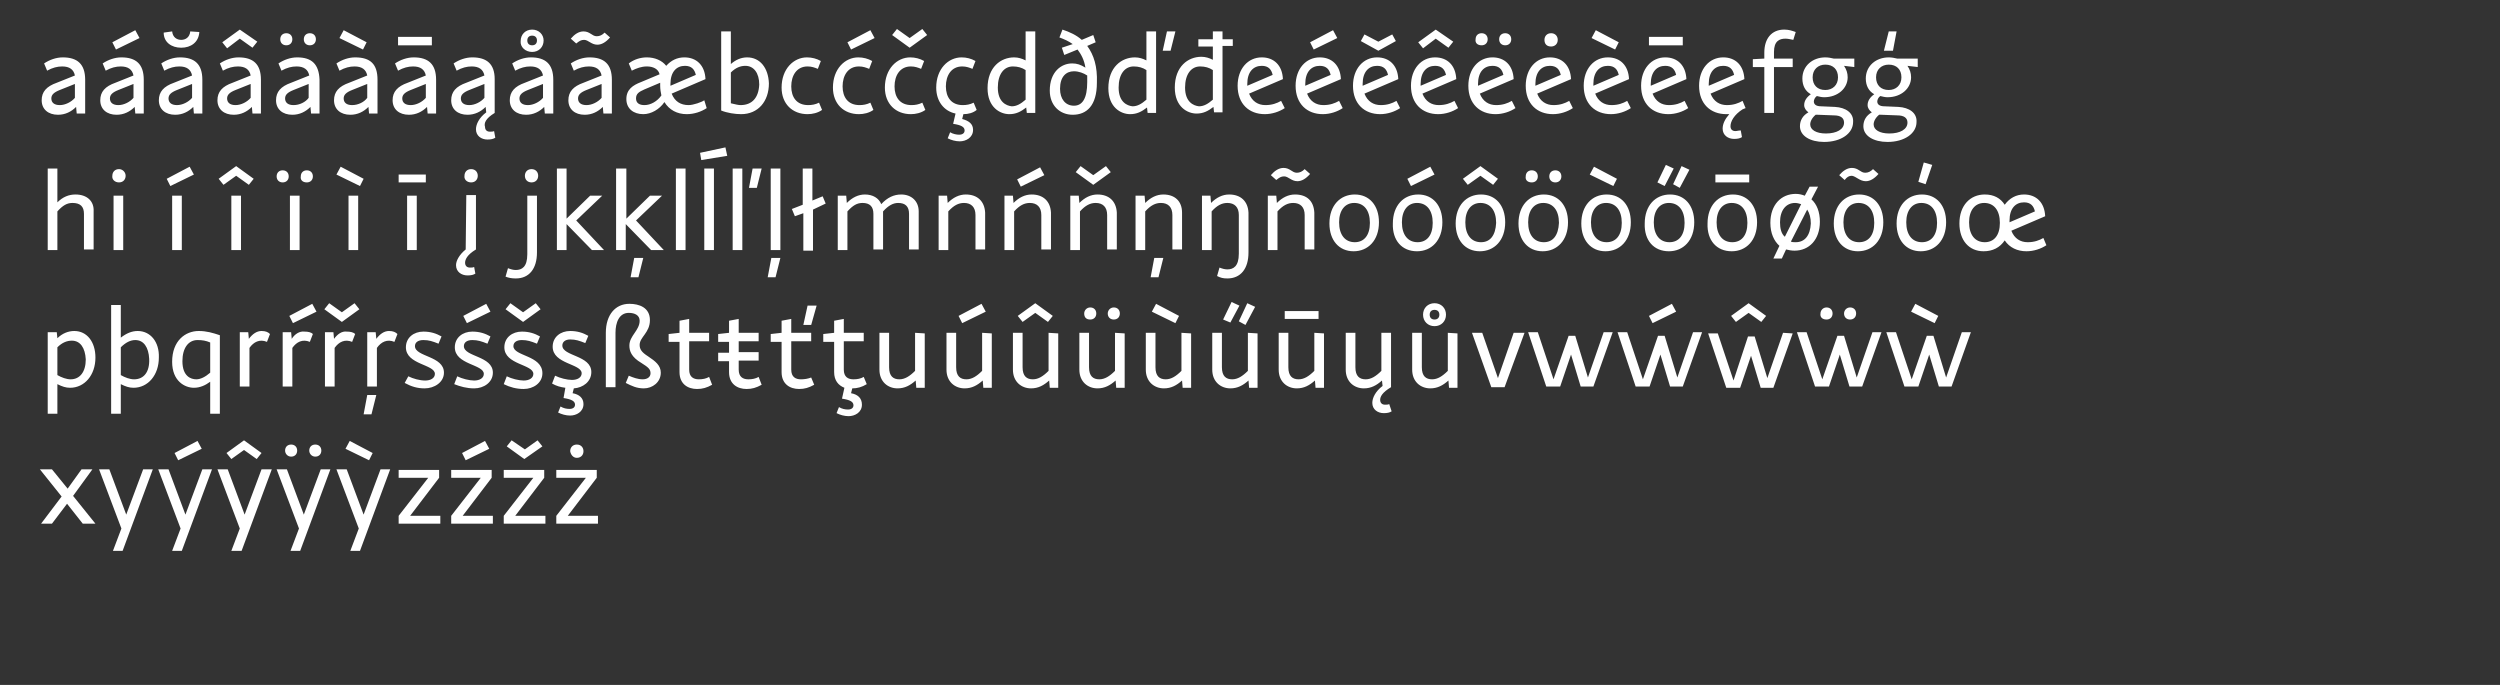 <?xml version="1.0" encoding="utf-8"?>
<!-- Generator: Adobe Illustrator 16.0.0, SVG Export Plug-In . SVG Version: 6.00 Build 0)  -->
<!DOCTYPE svg PUBLIC "-//W3C//DTD SVG 1.1//EN" "http://www.w3.org/Graphics/SVG/1.1/DTD/svg11.dtd">
<svg version="1.1" id="Ebene_1" xmlns="http://www.w3.org/2000/svg" xmlns:xlink="http://www.w3.org/1999/xlink" x="0px" y="0px"
	 width="413.9px" height="113.4px" viewBox="0 0 413.9 113.4" enable-background="new 0 0 413.9 113.4" xml:space="preserve">
<rect x="0" y="0" width="413.9" height="113.4" fill="#333333" stroke="none"/>
<g>
	<path fill="#FFFFFF" d="M94,85.4l4.8-6.3v-1.3h-6.7v1.3H97l-4.9,6.3v1.3H99v-1.3H94z M95.5,75.8c0.6,0,1.1-0.4,1.1-1.1
		c0-0.6-0.4-1.1-1.1-1.1s-1.1,0.5-1.1,1.1C94.5,75.3,94.9,75.8,95.5,75.8 M85.3,85.4l4.8-6.3v-1.3h-6.7v1.3h4.9l-4.9,6.3v1.3h6.9
		v-1.3H85.3z M89.8,73.9l-0.8-1l-2.1,1.5l-2.2-1.5l-0.8,1l2.9,2.1L89.8,73.9z M76.6,85.4l4.8-6.3v-1.3h-6.7v1.3h4.9l-4.9,6.3v1.3
		h6.9v-1.3H76.6z M81,74.3L80.3,73l-3.8,2l0.6,1.2L81,74.3z M67.9,85.4l4.8-6.3v-1.3H66v1.3h4.9L66,85.4v1.3h6.9v-1.3H67.9z
		 M63,77.7l-2.8,7.5l-2.8-7.5h-1.7l3.7,9.8L58,91.2h1.6l5-13.5H63z M61.7,75l-3.8-2l-0.7,1.3l3.9,1.9L61.7,75z M53.1,77.7l-2.8,7.5
		l-2.8-7.5h-1.7l3.7,9.8l-1.4,3.7h1.6l5-13.5H53.1z M52.2,75.6c0.6,0,1-0.4,1-1c0-0.6-0.4-1-1-1c-0.6,0-1,0.4-1,1
		C51.2,75.1,51.6,75.6,52.2,75.6 M48.2,75.6c0.6,0,1-0.4,1-1c0-0.6-0.4-1-1-1c-0.6,0-1,0.4-1,1C47.2,75.1,47.6,75.6,48.2,75.6
		 M43.3,77.7l-2.8,7.5l-2.8-7.5H36l3.7,9.8l-1.4,3.7H40l5-13.5H43.3z M40.4,74.5l2.1,1.5l0.8-1l-2.9-2.1L37.5,75l0.8,1L40.4,74.5z
		 M33.5,77.7l-2.8,7.5l-2.8-7.5h-1.7l3.7,9.8l-1.4,3.7h1.6l5-13.5H33.5z M33.4,74.3L32.7,73l-3.8,2l0.6,1.2L33.4,74.3z M23.7,77.7
		l-2.8,7.5l-2.8-7.5h-1.7l3.7,9.8l-1.4,3.7h1.6l5-13.5H23.7z M15.8,86.7l-3.7-4.6l3.2-4.4h-1.8l-2.3,3.2l-2.6-3.2h-2l3.6,4.5
		l-3.4,4.5h1.8l2.5-3.3l2.6,3.3H15.8z"/>
	<path fill="#FFFFFF" d="M319,55.6h1.1l2.1,6.9l2.6-7.5h1.5l-3.2,9H321l-1.6-5.3l-1.8,5.3h-2.3l-3-9h1.6l2.6,7.8L319,55.6z
		 M320.3,53.5l0.6-1.2l-3.8-2l-0.7,1.3L320.3,53.5z M304.2,55.6h1.1l2.1,6.9L310,55h1.5l-3.2,9h-2.1l-1.6-5.3l-1.8,5.3h-2.3l-3-9
		h1.6l2.6,7.8L304.2,55.6z M306.3,52.9c0.6,0,1-0.4,1-1c0-0.6-0.4-1-1-1s-1,0.5-1,1C305.3,52.5,305.7,52.9,306.3,52.9 M302.4,52.9
		c0.6,0,1-0.4,1-1c0-0.6-0.4-1-1-1c-0.6,0-1,0.5-1,1C301.3,52.5,301.7,52.9,302.4,52.9 M295.2,55.1l-2.6,7.5l-2.1-6.9h-1.1L287,63
		l-2.6-7.8h-1.6l3,9h2.3l1.8-5.3l1.6,5.3h2.1l3.2-9L295.2,55.1L295.2,55.1z M289.5,51.8l2.1,1.5l0.8-1l-2.9-2.1l-2.9,2.1l0.8,1
		L289.5,51.8z M274.5,55.6h1.1l2.1,6.9l2.6-7.5h1.5l-3.2,9h-2.1l-1.6-5.3l-1.8,5.3h-2.3l-3-9h1.6l2.6,7.8L274.5,55.6z M273.6,53.5
		l3.9-1.9l-0.7-1.3l-3.8,2L273.6,53.5z M259.7,55.6h1.1l2.1,6.9l2.6-7.5h1.5l-3.2,9h-2.1l-1.6-5.3l-1.8,5.3H256l-3-9h1.6l2.6,7.8
		L259.7,55.6z M250.6,55.1l-2.6,7.5l-2.6-7.5h-1.7l3.2,9h2.2l3.3-9H250.6z M239.7,55.1v6.3c-0.9,0.9-1.7,1.4-2.6,1.4
		c-1,0-1.7-0.5-1.7-2v-5.7h-1.6v6.1c0,2,1.4,3.1,3,3.1c1.2,0,2.1-0.5,3-1.3l0.1,1.2h1.4v-9L239.7,55.1L239.7,55.1z M237.5,51.3
		c0.5,0,0.8,0.3,0.8,0.8s-0.3,0.8-0.8,0.8s-0.8-0.3-0.8-0.8S237,51.3,237.5,51.3 M237.5,54c1.1,0,1.9-0.8,1.9-1.9
		c0-1.1-0.8-1.9-1.9-1.9c-1.1,0-1.9,0.8-1.9,1.9C235.6,53.2,236.4,54,237.5,54 M230.3,64.1v-9h-1.6v6.3c-0.9,0.9-1.7,1.4-2.6,1.4
		c-1,0-1.7-0.5-1.7-2v-5.7h-1.6v6.1c0,2,1.4,3.1,3,3.1c1.2,0,2.1-0.5,3-1.3l0.1,0.9c-1.2,0.9-1.7,2-1.7,2.8c0,1.1,0.9,1.7,1.9,1.7
		c0.6,0,1-0.1,1.3-0.3l-0.4-1.2c-0.2,0.1-0.4,0.1-0.7,0.1c-0.5,0-0.8-0.3-0.8-0.8S228.8,65,230.3,64.1 M217.6,55.1v6.3
		c-0.9,0.9-1.7,1.4-2.6,1.4c-1,0-1.7-0.5-1.7-2v-5.7h-1.6v6.1c0,2,1.4,3.1,3,3.1c1.2,0,2.1-0.5,3-1.3l0.1,1.2h1.4v-9L217.6,55.1
		L217.6,55.1z M218.3,51.5h-5.6v1.3h5.6V51.5z M206.6,55.1v6.3c-0.9,0.9-1.7,1.4-2.6,1.4c-1,0-1.7-0.5-1.7-2v-5.7h-1.6v6.1
		c0,2,1.4,3.1,3,3.1c1.2,0,2.1-0.5,3-1.3l0.1,1.2h1.4v-9L206.6,55.1L206.6,55.1z M206.2,53.8l1.6-3l-1.3-0.6l-1.4,3L206.2,53.8z
		 M205.2,50.6l-1.3-0.6l-1.4,2.9l1.2,0.5L205.2,50.6z M195.6,55.1v6.3c-0.9,0.9-1.7,1.4-2.6,1.4c-1,0-1.7-0.5-1.7-2v-5.7h-1.6v6.1
		c0,2,1.4,3.1,3,3.1c1.2,0,2.1-0.5,3-1.3l0.1,1.2h1.4v-9L195.6,55.1L195.6,55.1z M195.2,52.3l-3.8-2l-0.7,1.3l3.9,1.9L195.2,52.3z
		 M184.6,55.1v6.3c-0.9,0.9-1.7,1.4-2.6,1.4c-1,0-1.7-0.5-1.7-2v-5.7h-1.6v6.1c0,2,1.4,3.1,3,3.1c1.2,0,2.1-0.5,3-1.3l0.1,1.2h1.4
		v-9L184.6,55.1L184.6,55.1z M184.4,52.9c0.6,0,1-0.4,1-1c0-0.6-0.4-1-1-1c-0.6,0-1,0.5-1,1C183.4,52.5,183.8,52.9,184.4,52.9
		 M180.5,52.9c0.6,0,1-0.4,1-1c0-0.6-0.4-1-1-1c-0.6,0-1,0.5-1,1C179.5,52.5,179.8,52.9,180.5,52.9 M173.6,55.1v6.3
		c-0.9,0.9-1.7,1.4-2.6,1.4c-1,0-1.7-0.5-1.7-2v-5.7h-1.6v6.1c0,2,1.4,3.1,3,3.1c1.2,0,2.1-0.5,3-1.3l0.1,1.2h1.4v-9L173.6,55.1
		L173.6,55.1z M171.4,51.8l2.1,1.5l0.8-1l-2.9-2.1l-2.9,2.1l0.8,1L171.4,51.8z M162.6,55.1v6.3c-0.9,0.9-1.7,1.4-2.6,1.4
		c-1,0-1.7-0.5-1.7-2v-5.7h-1.6v6.1c0,2,1.4,3.1,3,3.1c1.2,0,2.1-0.5,3-1.3l0.1,1.2h1.4v-9L162.6,55.1L162.6,55.1z M163.2,51.6
		l-0.7-1.3l-3.8,2l0.6,1.2L163.2,51.6z M151.5,55.1v6.3c-0.9,0.9-1.7,1.4-2.6,1.4c-1,0-1.7-0.5-1.7-2v-5.7h-1.6v6.1
		c0,2,1.4,3.1,3,3.1c1.2,0,2.1-0.5,3-1.3l0.1,1.2h1.4v-9L151.5,55.1L151.5,55.1z M140.9,65.1l0.2-0.8c0.8,0,1.6-0.2,2.4-0.7
		l-0.5-1.2c-0.5,0.3-1.1,0.4-1.7,0.4c-0.9,0-1.6-0.4-1.6-1.6v-4.7h3.3v-1.4h-3.3v-2.3l-1.6,0.3v2l-1.8,0.2v1.3h1.8v5
		c0,1.4,0.7,2.2,1.7,2.6l-0.4,1.8c1.3,0.2,1.9,0.5,1.9,1.1c0,0.4-0.3,0.7-0.9,0.7c-0.5,0-1-0.1-1.5-0.4l-0.4,1
		c0.6,0.3,1.3,0.5,2,0.5c1,0,2.2-0.6,2.2-1.9C142.7,65.9,142,65.3,140.9,65.1 M132.6,62.8c-0.9,0-1.6-0.4-1.6-1.6v-4.7h3.3v-1.4H131
		v-2.3l-1.6,0.3v2l-1.8,0.2v1.3h1.8v5c0,2,1.4,2.8,2.9,2.8c0.9,0,1.6-0.2,2.5-0.7l-0.5-1.2C133.8,62.7,133.2,62.8,132.6,62.8
		 M135.2,50.6h-1.5l-0.7,3.2h1.3L135.2,50.6z M125.6,62.4c-0.5,0.3-1.1,0.4-1.7,0.4c-0.9,0-1.6-0.4-1.6-1.6v-1.5h3.3v-1.4h-3.3v-1.8
		h3.3v-1.4h-3.3v-2.3l-1.6,0.3v2l-1.8,0.2v1.3h1.8v1.8h-1.8v1.4h1.8v1.8c0,2,1.4,2.8,2.9,2.8c0.9,0,1.6-0.2,2.5-0.7L125.6,62.4z
		 M117.4,62.4c-0.5,0.3-1.1,0.4-1.7,0.4c-0.9,0-1.6-0.4-1.6-1.6v-4.7h3.3v-1.4h-3.3v-2.3l-1.6,0.3v2l-1.8,0.2v1.3h1.8v5
		c0,2,1.4,2.8,2.9,2.8c0.9,0,1.6-0.2,2.5-0.7L117.4,62.4z M106.6,64.3c1.4,0,2.8-1,2.8-2.6c0-1.2-0.9-1.9-2.1-2.7
		c-1.1-0.7-1.4-1.2-1.4-1.9c0-1.3,1.7-2,1.7-4.1c0-2.1-1.8-2.7-3.4-2.7c-2.3,0-3.9,1.8-3.9,4.8v9h1.6v-9c0-1.7,0.6-3.3,2.2-3.3
		c1,0,1.8,0.4,1.8,1.3c0,1.6-1.7,2.5-1.7,4.1c0,0.9,0.3,1.9,2,2.9c1.1,0.7,1.5,1,1.5,1.7c0,0.6-0.5,1-1.3,1c-0.8,0-1.6-0.3-2.3-0.6
		l-0.5,1.2C104.6,63.9,105.4,64.3,106.6,64.3 M97.9,61.6c0-2.8-4.8-2.6-4.8-4.4c0-0.6,0.5-1,1.3-1c0.9,0,1.5,0.2,2.5,0.6l0.5-1.2
		c-0.9-0.5-1.8-0.8-3-0.8c-1.6,0-2.9,1-2.9,2.6c0,2.9,4.8,2.8,4.8,4.4c0,0.7-0.7,1.1-1.6,1.1c-0.8,0-2-0.3-2.8-0.7l-0.5,1.3
		c0.7,0.4,1.4,0.6,2.2,0.7l-0.3,1.7c1.3,0.2,1.9,0.5,1.9,1.1c0,0.4-0.3,0.7-0.9,0.7c-0.5,0-1-0.1-1.5-0.4l-0.4,1
		c0.6,0.3,1.3,0.5,2,0.5c1,0,2.2-0.6,2.2-1.9c0-1-0.7-1.6-1.8-1.8l0.2-0.8C96.5,64.2,97.9,63.2,97.9,61.6 M85,57.3
		c0-0.6,0.5-1,1.4-1c0.9,0,1.5,0.2,2.5,0.6l0.5-1.2c-0.9-0.5-1.8-0.8-3-0.8c-1.6,0-2.9,1-2.9,2.6c0,2.9,4.8,2.8,4.8,4.4
		c0,0.7-0.7,1.1-1.6,1.1c-0.8,0-2-0.3-2.8-0.7l-0.5,1.3c1,0.5,2.1,0.8,3.3,0.8c1.6,0,3.1-1,3.1-2.6C89.8,58.8,85,59,85,57.3
		 M89.5,51.2l-0.8-1l-2.1,1.5l-2.1-1.5l-0.8,1l2.9,2.1L89.5,51.2z M78.5,64.3c1.6,0,3.1-1,3.1-2.6c0-2.8-4.8-2.6-4.8-4.4
		c0-0.6,0.5-1,1.4-1c0.9,0,1.5,0.2,2.5,0.6l0.5-1.2c-0.9-0.5-1.8-0.8-3-0.8c-1.6,0-2.9,1-2.9,2.6c0,2.9,4.8,2.8,4.8,4.4
		c0,0.7-0.7,1.1-1.6,1.1c-0.8,0-2-0.3-2.8-0.7l-0.5,1.3C76.2,64,77.3,64.3,78.5,64.3 M77.3,53.5l3.9-1.9l-0.7-1.3l-3.8,2L77.3,53.5z
		 M70.3,64.3c1.6,0,3.2-1,3.2-2.6c0-2.8-4.8-2.6-4.8-4.4c0-0.6,0.5-1,1.4-1c0.9,0,1.5,0.2,2.5,0.6l0.5-1.2c-0.9-0.5-1.8-0.8-3-0.8
		c-1.6,0-2.9,1-2.9,2.6c0,2.9,4.8,2.8,4.8,4.4c0,0.7-0.7,1.1-1.6,1.1c-0.9,0-2-0.3-2.8-0.7L67,63.4C68.1,64,69.1,64.3,70.3,64.3
		 M60.2,68.6h1.3l0.8-3.2h-1.5L60.2,68.6z M64.4,54.8c-0.8,0-1.5,0.5-2.1,1.3L62.2,55h-1.4v9h1.6v-6.4c0.7-1,1.7-1.5,2.9-1l0.5-1.3
		C65.5,55,65.1,54.8,64.4,54.8 M55.3,56.1L55.2,55h-1.4v9h1.6v-6.4c0.7-1,1.7-1.5,2.9-1l0.5-1.3c-0.3-0.3-0.8-0.4-1.4-0.4
		C56.6,54.8,55.9,55.3,55.3,56.1 M59.5,51.2l-0.8-1l-2.1,1.5l-2.1-1.5l-0.8,1l2.9,2.1L59.5,51.2z M48.3,56.1L48.2,55h-1.4v9h1.6
		v-6.4c0.7-1,1.7-1.5,2.9-1l0.5-1.3c-0.3-0.3-0.8-0.4-1.4-0.4C49.6,54.8,48.8,55.3,48.3,56.1 M52.4,51.6l-0.7-1.3l-3.8,2l0.6,1.2
		L52.4,51.6z M43.3,54.8c-0.8,0-1.5,0.5-2.1,1.3L41.1,55h-1.4v9h1.6v-6.4c0.7-1,1.7-1.5,2.9-1l0.5-1.3C44.4,55,44,54.8,43.3,54.8
		 M32.5,62.8c-0.9,0-2.3-0.5-2.3-3c0-2.2,1-3.5,2.5-3.5c0.8,0,1.4,0.1,2.1,0.4v5C34,62.4,33.2,62.8,32.5,62.8 M32.9,54.8
		c-2.2,0-4.4,1.6-4.4,5.1c0,3.2,2.1,4.3,3.6,4.3c1,0,1.9-0.4,2.7-1v5.3h1.6v-13C35.2,55.1,34.2,54.8,32.9,54.8 M22.2,62.8
		c-0.7,0-1.5-0.3-2.2-0.7v-4.6c0.8-0.8,1.6-1.2,2.4-1.2c1.4,0,2.2,1.2,2.3,3.1C24.8,61.6,23.8,62.8,22.2,62.8 M22.8,54.8
		c-1,0-1.9,0.4-2.8,1.1v-5.4h-1.6v18H20v-4.9c0.8,0.4,1.4,0.6,2.1,0.6c2.4,0,4.2-2.1,4.2-5C26.4,56.6,24.9,54.8,22.8,54.8
		 M11.7,62.8c-0.7,0-1.5-0.3-2.2-0.7v-4.6c0.8-0.8,1.6-1.1,2.4-1.1c1.4,0,2.2,1.2,2.3,3.1C14.2,61.6,13.2,62.8,11.7,62.8 M12.3,54.8
		c-1,0-2,0.4-2.8,1.2l-0.1-1H7.9v13.5h1.6v-4.9c0.8,0.4,1.4,0.6,2.1,0.6c2.4,0,4.2-2.1,4.2-5C15.8,56.6,14.4,54.8,12.3,54.8"/>
	<path fill="#FFFFFF" d="M328.6,40.1c-1.6,0-2.6-1.2-2.6-3.3c0-2,1-3.2,2.5-3.2c1.6,0,2.6,1.2,2.6,3.3
		C331.1,39,330.1,40.1,328.6,40.1 M335.1,33.5c1.1,0,1.6,0.6,1.8,1.5l-4.2,1.8v-0.3C332.7,34.5,333.7,33.5,335.1,33.5 M338.3,39.4
		c-0.7,0.4-1.5,0.7-2.6,0.7c-1.2,0-2.2-0.6-2.7-1.9l5.6-2.4c-0.1-2.3-1.5-3.6-3.5-3.6c-1.3,0-2.4,0.6-3.2,1.7
		c-0.7-1.1-1.8-1.7-3.3-1.7c-2.4,0-4.2,1.8-4.2,4.8c0,2.8,1.6,4.6,4,4.6c1.5,0,2.7-0.6,3.5-1.8c0.8,1.2,2.1,1.8,3.6,1.8
		c1.2,0,2.4-0.4,3.3-1L338.3,39.4z M318.2,40.1c-1.6,0-2.6-1.2-2.6-3.3c0-2,1-3.2,2.5-3.2c1.6,0,2.6,1.2,2.6,3.3
		C320.7,39,319.7,40.1,318.2,40.1 M318,41.6c2.4,0,4.2-1.8,4.2-4.8c0-2.8-1.6-4.6-4-4.6c-2.4,0-4.2,1.8-4.2,4.8
		C314,39.8,315.6,41.6,318,41.6 M318.8,30.5l1.1-3.2l-1.4-0.4l-0.9,3.2L318.8,30.5z M307.8,40.1c-1.6,0-2.6-1.2-2.6-3.3
		c0-2,1-3.2,2.5-3.2c1.6,0,2.6,1.2,2.6,3.3C310.3,39,309.3,40.1,307.8,40.1 M307.6,41.6c2.4,0,4.2-1.8,4.2-4.8c0-2.8-1.6-4.6-4-4.6
		s-4.2,1.8-4.2,4.8C303.6,39.8,305.2,41.6,307.6,41.6 M308.9,30c0.7,0,1.4-0.4,2.1-1.2l-0.9-0.8c-0.4,0.4-0.8,0.6-1.3,0.6
		c-0.8,0-1.1-0.8-2.2-0.8c-0.8,0-1.5,0.5-2.1,1.2l0.9,0.8c0.4-0.5,0.7-0.7,1.2-0.7C307.3,29.2,307.9,30,308.9,30 M297.3,40.1
		c-0.3,0-0.6,0-0.8-0.1l2.7-5.3c0.4,0.6,0.6,1.4,0.6,2.3C299.7,39,298.8,40.1,297.3,40.1 M294.7,36.8c0-2,1-3.2,2.5-3.2
		c0.3,0,0.7,0.1,1,0.2l-2.7,5.4C294.9,38.7,294.7,37.8,294.7,36.8 M299.9,33l1.1-2.1h-1.4l-0.8,1.5c-0.5-0.2-1-0.3-1.5-0.3
		c-2.4,0-4.2,1.8-4.2,4.8c0,1.7,0.6,3,1.5,3.8l-1,2.1h1.4l0.7-1.5c0.4,0.1,0.9,0.2,1.4,0.2c2.4,0,4.2-1.8,4.2-4.8
		C301.3,35.1,300.8,33.8,299.9,33 M286.8,40.1c-1.6,0-2.6-1.2-2.6-3.3c0-2,1-3.2,2.5-3.2c1.6,0,2.6,1.2,2.6,3.3
		C289.3,39,288.3,40.1,286.8,40.1 M286.7,41.6c2.4,0,4.2-1.8,4.2-4.8c0-2.8-1.6-4.6-4-4.6c-2.4,0-4.2,1.8-4.2,4.8
		C282.6,39.8,284.2,41.6,286.7,41.6 M284,30.2h5.6v-1.3H284V30.2z M276.4,40.1c-1.6,0-2.6-1.2-2.6-3.3c0-2,1-3.2,2.5-3.2
		c1.6,0,2.6,1.2,2.6,3.3C278.9,39,277.9,40.1,276.4,40.1 M276.3,41.6c2.4,0,4.2-1.8,4.2-4.8c0-2.8-1.6-4.6-4-4.6
		c-2.4,0-4.2,1.8-4.2,4.8C272.2,39.8,273.8,41.6,276.3,41.6 M278.1,31.1l1.6-3l-1.3-0.6l-1.4,3L278.1,31.1z M275.6,30.8l1.5-2.9
		l-1.3-0.6l-1.4,2.9L275.6,30.8z M266,40.1c-1.6,0-2.6-1.2-2.6-3.3c0-2,1-3.2,2.5-3.2c1.6,0,2.6,1.2,2.6,3.3
		C268.5,39,267.5,40.1,266,40.1 M265.8,41.6c2.4,0,4.2-1.8,4.2-4.8c0-2.8-1.6-4.6-4-4.6c-2.4,0-4.2,1.8-4.2,4.8
		C261.8,39.8,263.4,41.6,265.8,41.6 M267.1,30.8l0.6-1.2l-3.8-2l-0.7,1.3L267.1,30.8z M255.6,40.1c-1.6,0-2.6-1.2-2.6-3.3
		c0-2,1-3.2,2.5-3.2c1.6,0,2.6,1.2,2.6,3.3C258,39,257.1,40.1,255.6,40.1 M255.4,41.6c2.4,0,4.2-1.8,4.2-4.8c0-2.8-1.6-4.6-4-4.6
		c-2.4,0-4.2,1.8-4.2,4.8C251.4,39.8,253,41.6,255.4,41.6 M257.5,30.2c0.6,0,1-0.4,1-1s-0.4-1-1-1c-0.6,0-1,0.4-1,1
		S256.9,30.2,257.5,30.2 M253.6,30.2c0.6,0,1-0.4,1-1s-0.4-1-1-1c-0.6,0-1,0.4-1,1C252.5,29.8,252.9,30.2,253.6,30.2 M245.2,40.1
		c-1.6,0-2.6-1.2-2.6-3.3c0-2,1-3.2,2.5-3.2c1.6,0,2.6,1.2,2.6,3.3C247.6,39,246.7,40.1,245.2,40.1 M245.2,32.2
		c-2.4,0-4.2,1.8-4.2,4.8c0,2.8,1.6,4.6,4,4.6c2.4,0,4.2-1.8,4.2-4.8C249.2,34,247.6,32.2,245.2,32.2 M245.1,29.1l2.1,1.5l0.8-1
		l-2.9-2.1l-2.9,2.1l0.8,1L245.1,29.1z M234.7,40.1c-1.6,0-2.6-1.2-2.6-3.3c0-2,1-3.2,2.5-3.2c1.6,0,2.6,1.2,2.6,3.3
		C237.2,39,236.2,40.1,234.7,40.1 M234.6,41.6c2.4,0,4.2-1.8,4.2-4.8c0-2.8-1.6-4.6-4-4.6s-4.2,1.8-4.2,4.8
		C230.5,39.8,232.1,41.6,234.6,41.6 M233.6,30.8l3.9-1.9l-0.7-1.3l-3.8,2L233.6,30.8z M224.3,40.1c-1.6,0-2.6-1.2-2.6-3.3
		c0-2,1-3.2,2.5-3.2c1.6,0,2.6,1.2,2.6,3.3C226.8,39,225.8,40.1,224.3,40.1 M224.1,41.6c2.4,0,4.2-1.8,4.2-4.8c0-2.8-1.6-4.6-4-4.6
		s-4.2,1.8-4.2,4.8C220.1,39.8,221.7,41.6,224.1,41.6 M214.4,32.2c-1.1,0-2.1,0.5-3,1.4l-0.1-1.2h-1.4v9h1.6V35
		c0.9-1,1.7-1.4,2.6-1.4c1.2,0,1.9,0.7,1.9,2v5.7h1.6v-6.1C217.5,33.3,216.4,32.2,214.4,32.2 M212.6,29.2c0.7,0,1.2,0.8,2.2,0.8
		c0.7,0,1.4-0.4,2.1-1.2L216,28c-0.4,0.4-0.8,0.6-1.3,0.6c-0.8,0-1.1-0.8-2.2-0.8c-0.8,0-1.5,0.5-2.1,1.2l0.9,0.8
		C211.8,29.4,212.1,29.2,212.6,29.2 M203.5,32.2c-1.1,0-2.1,0.5-3,1.4l-0.1-1.2H199v9h1.6V35c0.9-1,1.7-1.4,2.6-1.4
		c1.2,0,1.9,0.7,1.9,2V42c0,2.1-0.9,2.6-1.9,2.6c-0.4,0-0.8-0.1-1.3-0.3l-0.4,1.4c0.6,0.3,1,0.4,1.7,0.4c2.2,0,3.5-1.6,3.5-4.3v-6.6
		C206.6,33.3,205.4,32.2,203.5,32.2 M190.5,45.9h1.3l0.8-3.2h-1.5L190.5,45.9z M192.6,32.2c-1.1,0-2.1,0.5-3,1.4l-0.1-1.2H188v9h1.6
		V35c0.9-1,1.7-1.4,2.6-1.4c1.2,0,1.9,0.7,1.9,2v5.7h1.6v-6.1C195.7,33.3,194.5,32.2,192.6,32.2 M181.7,32.2c-1.1,0-2.1,0.5-3,1.4
		l-0.1-1.2h-1.4v9h1.6V35c0.9-1,1.7-1.4,2.6-1.4c1.2,0,1.9,0.7,1.9,2v5.7h1.6v-6.1C184.8,33.3,183.6,32.2,181.7,32.2 M183.9,28.5
		l-0.8-1L181,29l-2.1-1.5l-0.8,1l2.9,2.1L183.9,28.5z M170.8,32.2c-1.1,0-2.1,0.5-3,1.4l-0.1-1.2h-1.4v9h1.6V35
		c0.9-1,1.7-1.4,2.6-1.4c1.2,0,1.9,0.7,1.9,2v5.7h1.6v-6.1C173.9,33.3,172.7,32.2,170.8,32.2 M172.9,29l-0.7-1.3l-3.8,2l0.6,1.2
		L172.9,29z M159.9,32.2c-1.1,0-2.1,0.5-3,1.4l-0.1-1.2h-1.4v9h1.6V35c0.9-1,1.7-1.4,2.6-1.4c1.2,0,1.9,0.7,1.9,2v5.7h1.6v-6.1
		C163,33.3,161.8,32.2,159.9,32.2 M149.2,32.2c-1.2,0-2.3,0.5-3.3,1.6c-0.4-1-1.4-1.6-2.7-1.6c-1.1,0-2.1,0.5-3,1.4l-0.1-1.2h-1.4v9
		h1.6V35c0.9-1,1.6-1.4,2.5-1.4c1.2,0,1.8,0.6,1.8,1.8v5.9h1.6V35l0,0c0.9-1,1.7-1.4,2.5-1.4c1.2,0,1.8,0.6,1.8,1.8v5.9h1.6V35
		C152.1,33.3,150.9,32.2,149.2,32.2 M136.7,33.7l-0.5-1.2l-1.7,0.7v-5.3h-1.6v6l-1.8,0.7l0.5,1.2l1.4-0.5v6.2h1.6v-6.8L136.7,33.7z
		 M127.1,45.9h1.3l0.8-3.2h-1.5L127.1,45.9z M127.6,41.4h1.6V27.9h-1.6V41.4z M124,31.1h1.3l0.8-3.2h-1.5L124,31.1z M121.3,41.4h1.6
		V27.9h-1.6V41.4z M116.6,41.4h1.6V27.9h-1.6V41.4z M116.1,26.5l4.3-0.7l-0.3-1.4l-4.2,0.9L116.1,26.5z M111.9,41.4h1.6V27.9h-1.6
		V41.4z M104.4,45.9h1.3l0.8-3.2H105L104.4,45.9z M105.3,36.5l4.3-4.1h-2l-3.9,3.8v-8.3H102v13.5h1.6v-4.3l4.2,4.3h2.1L105.3,36.5z
		 M100,41.4l-4.6-4.9l4.3-4.1h-2l-3.9,3.8v-8.3h-1.6v13.5h1.6v-4.3l4.2,4.3H100z M85.4,46.1c2.2,0,3.5-1.6,3.5-4.3v-9.4h-1.6v9.7
		c0,2.1-0.9,2.6-1.9,2.6c-0.4,0-0.8-0.1-1.3-0.3l-0.4,1.4C84.2,46,84.7,46.1,85.4,46.1 M88,30.2c0.7,0,1.1-0.5,1.1-1.1
		c0-0.6-0.4-1.1-1.1-1.1s-1.1,0.5-1.1,1.1C86.9,29.7,87.3,30.2,88,30.2 M77.1,41.3c-1.1,0.9-1.6,1.9-1.6,2.6c0,1.1,0.9,1.7,1.9,1.7
		c0.6,0,1-0.1,1.3-0.3l-0.2-1.1c-0.2,0.1-0.4,0.1-0.7,0.1c-0.5,0-0.8-0.3-0.8-0.8s0.3-1.3,1.8-2.2v-9h-1.6L77.1,41.3L77.1,41.3z
		 M78,30.2c0.7,0,1.1-0.5,1.1-1.1c0-0.6-0.4-1.1-1.1-1.1s-1.1,0.5-1.1,1.1C76.8,29.7,77.3,30.2,78,30.2 M67.4,41.4H69v-9h-1.6V41.4z
		 M66,30.2h4.5v-1.3H66V30.2z M57.7,41.4h1.6v-9h-1.6V41.4z M59.6,30.8l0.6-1.2l-3.8-2l-0.7,1.3L59.6,30.8z M48,41.4h1.6v-9H48V41.4
		z M50.8,30.2c0.6,0,1-0.4,1-1s-0.4-1-1-1s-1,0.4-1,1C49.7,29.8,50.1,30.2,50.8,30.2 M46.8,30.2c0.6,0,1-0.4,1-1s-0.4-1-1-1
		s-1,0.4-1,1S46.2,30.2,46.8,30.2 M38.3,41.4h1.6v-9h-1.6V41.4z M39.1,27.5l-2.9,2.1l0.8,1l2.1-1.5l2.1,1.5l0.8-1L39.1,27.5z
		 M28.5,41.4h1.6v-9h-1.6V41.4z M28.2,30.8l3.9-1.9l-0.7-1.3l-3.8,2L28.2,30.8z M18.8,41.4h1.6v-9h-1.6V41.4z M19.7,30.2
		c0.7,0,1.1-0.5,1.1-1.1c0-0.6-0.5-1.1-1.1-1.1c-0.7,0-1.1,0.5-1.1,1.1C18.5,29.7,19,30.2,19.7,30.2 M12.5,32.2
		c-1.1,0-2.1,0.4-3,1.3v-5.6H7.9v13.5h1.6V35c0.9-1,1.6-1.4,2.5-1.4c1.3,0,1.9,0.6,1.9,1.8v5.9h1.6V35
		C15.6,33.3,14.4,32.2,12.5,32.2"/>
	<path fill="#FFFFFF" d="M312.8,22.1c-1.6,0-2.6-0.6-2.6-1.5c0-0.5,0.3-1.1,0.9-1.6c0.1,0,0.3,0,0.4,0l2.6,0.1
		c1.1,0,1.7,0.4,1.7,1.2C315.8,21.4,314.6,22.1,312.8,22.1 M312.7,10.7c1.3,0,2.1,0.8,2.1,2.1c0,1.3-0.9,2.1-2.1,2.1
		c-1.3,0-2.1-0.8-2.1-2.1C310.6,11.5,311.5,10.7,312.7,10.7 M314.3,17.7l-2.3-0.1c-0.8,0-1.2-0.3-1.2-0.8c0-0.3,0.2-0.7,0.5-0.9
		c0.4,0.1,0.8,0.2,1.2,0.2c2.3,0,3.9-1.5,3.9-3.3c0-0.7-0.2-1.3-0.6-1.9l1.7,0.2V9.7h-3.4c-0.4-0.1-0.9-0.2-1.4-0.2
		c-2.1,0-3.8,1.4-3.8,3.5c0,1.2,0.5,2.1,1.4,2.6c-0.7,0.5-1.1,1.1-1.1,1.8c0,0.5,0.3,0.9,0.7,1.2c-0.9,0.5-1.4,1.3-1.4,2.3
		c0,1.6,1.7,2.6,4,2.6c2.8,0,4.8-1.4,4.8-3.3C317.4,18.7,316.1,17.8,314.3,17.7 M314,5.2h-1.3l-0.8,3.2h1.5L314,5.2z M302.3,22.1
		c-1.6,0-2.6-0.6-2.6-1.5c0-0.5,0.3-1.1,0.9-1.6c0.1,0,0.3,0,0.4,0l2.6,0.1c1.1,0,1.7,0.4,1.7,1.2C305.3,21.4,304.1,22.1,302.3,22.1
		 M302.2,10.7c1.3,0,2.1,0.8,2.1,2.1c0,1.3-0.9,2.1-2.1,2.1c-1.3,0-2.1-0.8-2.1-2.1C300.1,11.5,301,10.7,302.2,10.7 M303.8,17.7
		l-2.3-0.1c-0.8,0-1.2-0.3-1.2-0.8c0-0.3,0.2-0.7,0.5-0.9c0.4,0.1,0.8,0.2,1.2,0.2c2.3,0,3.9-1.5,3.9-3.3c0-0.7-0.2-1.3-0.6-1.9
		l1.7,0.2V9.7h-3.4c-0.4-0.1-0.9-0.2-1.4-0.2c-2.1,0-3.8,1.4-3.8,3.5c0,1.2,0.5,2.1,1.4,2.6c-0.7,0.5-1.1,1.1-1.1,1.8
		c0,0.5,0.3,0.9,0.7,1.2c-0.9,0.5-1.4,1.3-1.4,2.3c0,1.6,1.7,2.6,4,2.6c2.8,0,4.8-1.4,4.8-3.3C306.9,18.7,305.6,17.8,303.8,17.7
		 M295.6,6.4c0.4,0,0.8,0.1,1.3,0.2l0.4-1.3c-0.6-0.2-1.1-0.4-1.9-0.4c-2.1,0-3.3,1.5-3.3,3.8v1l-1.9,0.1v1.3h1.9v7.6h1.6v-7.6h3.1
		V9.7h-3.1V8.6C293.7,6.8,294.6,6.4,295.6,6.4 M285.3,10.9c1.1,0,1.6,0.6,1.8,1.5l-4.2,1.8v-0.3C282.9,11.9,283.9,10.9,285.3,10.9
		 M287.3,21.7c-0.5,0-0.8-0.3-0.8-0.8c0-0.8,0.6-1.9,2-2.8l0.5-0.2l-0.5-1.2c-0.7,0.4-1.5,0.7-2.6,0.7c-1.2,0-2.2-0.6-2.7-1.9
		l5.6-2.4c-0.1-2.3-1.5-3.6-3.5-3.6c-2.3,0-4,1.9-4,4.7c0,3,1.9,4.7,4.5,4.7c0.2,0,0.3,0,0.5,0c-0.7,0.8-1.1,1.6-1.1,2.4
		c0,1.1,0.9,1.7,1.9,1.7c0.6,0,1-0.1,1.3-0.3l-0.2-1.1C287.8,21.6,287.6,21.7,287.3,21.7 M275.7,10.9c1.1,0,1.6,0.6,1.8,1.5
		l-4.2,1.8v-0.3C273.3,11.9,274.3,10.9,275.7,10.9 M278.9,16.7c-0.7,0.4-1.5,0.7-2.6,0.7c-1.2,0-2.2-0.6-2.7-1.9l5.6-2.4
		c-0.1-2.3-1.5-3.6-3.5-3.6c-2.3,0-4,1.9-4,4.7c0,3,1.9,4.7,4.5,4.7c1.2,0,2.4-0.4,3.3-1L278.9,16.7z M278.6,6.1H273v1.4h5.6V6.1z
		 M266.2,10.9c1.1,0,1.6,0.6,1.8,1.5l-4.2,1.8v-0.3C263.8,11.9,264.8,10.9,266.2,10.9 M269.4,16.7c-0.7,0.4-1.5,0.7-2.6,0.7
		c-1.2,0-2.2-0.6-2.7-1.9l5.6-2.4c-0.1-2.3-1.5-3.6-3.5-3.6c-2.3,0-4,1.9-4,4.7c0,3,1.9,4.7,4.5,4.7c1.2,0,2.4-0.4,3.3-1L269.4,16.7
		z M268,7l-3.8-2l-0.7,1.3l3.9,1.9L268,7z M256.6,10.9c1.1,0,1.6,0.6,1.8,1.5l-4.2,1.8v-0.3C254.2,11.9,255.2,10.9,256.6,10.9
		 M259.8,16.7c-0.7,0.4-1.5,0.7-2.6,0.7c-1.2,0-2.2-0.6-2.7-1.9l5.6-2.4c-0.1-2.3-1.5-3.6-3.5-3.6c-2.3,0-4,1.9-4,4.7
		c0,3,1.9,4.7,4.5,4.7c1.2,0,2.4-0.4,3.3-1L259.8,16.7z M256.8,7.7c0.6,0,1.1-0.4,1.1-1.1c0-0.6-0.4-1.1-1.1-1.1s-1.1,0.5-1.1,1.1
		C255.7,7.3,256.1,7.7,256.8,7.7 M247.1,10.9c1.1,0,1.6,0.6,1.8,1.5l-4.2,1.8v-0.3C244.7,11.9,245.7,10.9,247.1,10.9 M250.3,16.7
		c-0.7,0.4-1.5,0.7-2.6,0.7c-1.2,0-2.2-0.6-2.7-1.9l5.6-2.4c-0.1-2.3-1.5-3.6-3.5-3.6c-2.3,0-4,1.9-4,4.7c0,3,1.9,4.7,4.5,4.7
		c1.2,0,2.4-0.4,3.3-1L250.3,16.7z M249.2,7.5c0.6,0,1-0.4,1-1c0-0.6-0.4-1-1-1c-0.6,0-1,0.4-1,1C248.2,7.1,248.6,7.5,249.2,7.5
		 M245.3,7.5c0.6,0,1-0.4,1-1c0-0.6-0.4-1-1-1s-1,0.4-1,1C244.2,7.1,244.6,7.5,245.3,7.5 M237.6,10.9c1.1,0,1.6,0.6,1.8,1.5
		l-4.2,1.8v-0.3C235.2,11.9,236.2,10.9,237.6,10.9 M240.8,16.7c-0.7,0.4-1.5,0.7-2.6,0.7c-1.2,0-2.2-0.6-2.7-1.9l5.6-2.4
		c-0.1-2.3-1.5-3.6-3.5-3.6c-2.3,0-4,1.9-4,4.7c0,3,1.9,4.7,4.5,4.7c1.2,0,2.4-0.4,3.3-1L240.8,16.7z M237.7,6.4l2.1,1.5l0.8-1
		l-2.9-2L234.8,7l0.8,1L237.7,6.4z M228,10.9c1.1,0,1.6,0.6,1.8,1.5l-4.2,1.8v-0.3C225.6,11.9,226.6,10.9,228,10.9 M231.2,16.7
		c-0.7,0.4-1.5,0.7-2.6,0.7c-1.2,0-2.2-0.6-2.7-1.9l5.6-2.4c-0.1-2.3-1.5-3.6-3.5-3.6c-2.3,0-4,1.9-4,4.7c0,3,1.9,4.7,4.5,4.7
		c1.2,0,2.4-0.4,3.3-1L231.2,16.7z M231.1,6.8l-0.6-1.1l-2.3,1.2l-2.3-1.2l-0.6,1.1l2.9,1.6L231.1,6.8z M218.5,10.9
		c1.1,0,1.6,0.6,1.8,1.5l-4.2,1.8v-0.3C216.1,11.9,217.1,10.9,218.5,10.9 M221.7,16.7c-0.7,0.4-1.5,0.7-2.6,0.7
		c-1.2,0-2.2-0.6-2.7-1.9l5.6-2.4c-0.1-2.3-1.5-3.6-3.5-3.6c-2.3,0-4,1.9-4,4.7c0,3,1.9,4.7,4.5,4.7c1.2,0,2.4-0.4,3.3-1L221.7,16.7
		z M221.4,6.3L220.7,5l-3.8,2l0.6,1.2L221.4,6.3z M208.9,10.9c1.1,0,1.6,0.6,1.8,1.5l-4.2,1.8v-0.3
		C206.5,11.9,207.5,10.9,208.9,10.9 M212.1,16.7c-0.7,0.4-1.5,0.7-2.6,0.7c-1.2,0-2.2-0.6-2.7-1.9l5.6-2.4c-0.1-2.3-1.5-3.6-3.5-3.6
		c-2.3,0-4,1.9-4,4.7c0,3,1.9,4.7,4.5,4.7c1.2,0,2.4-0.4,3.3-1L212.1,16.7z M196.2,14.5c0-2.2,1-3.5,2.5-3.5c0.8,0,1.5,0.2,2.1,0.6
		v4.9c-0.8,0.7-1.5,1.1-2.3,1.1C197.6,17.5,196.2,16.9,196.2,14.5 M204.1,6.5h-1.7V5.2h-1.6v1.3h-2.4v1.2h2.4v2.2
		c-0.6-0.3-1.2-0.5-1.9-0.5c-2.2,0-4.4,1.6-4.4,5.1c0,3.2,2.1,4.3,3.6,4.3c1.1,0,1.9-0.4,2.8-1.1l0.1,0.9h1.4v-11h1.7V6.5L204.1,6.5
		z M185.2,14.5c0-2.2,1-3.5,2.5-3.5c0.8,0,1.5,0.2,2.1,0.6v4.9c-0.8,0.7-1.5,1.1-2.3,1.1C186.6,17.5,185.2,16.9,185.2,14.5
		 M193.2,5.2l-0.7,3.2h1.3l0.8-3.2H193.2z M189.8,10c-0.6-0.3-1.2-0.5-1.9-0.5c-2.2,0-4.4,1.6-4.4,5.1c0,3.2,2.1,4.3,3.6,4.3
		c1.1,0,1.9-0.4,2.8-1.1l0.1,0.9h1.4V5.2h-1.6V10L189.8,10z M177.8,17.5c-1.4,0-2.3-1.1-2.3-2.8c0-2,1-2.9,2.3-2.9
		c0.8,0,1.6,0.3,2.2,0.7c0,0.3,0,0.7,0,1.1C180,16.3,179.2,17.5,177.8,17.5 M180,7.6l1.4-0.6L181,5.8l-1.9,0.8
		c-0.9-0.8-2-1.3-3.2-1.7l-0.5,1.3c0.8,0.3,1.5,0.6,2.2,1.1l-1.8,0.6l0.4,1.2l2.2-0.9c0.6,0.8,1.1,1.7,1.3,3
		c-0.8-0.5-1.4-0.7-2.2-0.7c-1.8,0-3.7,1.4-3.7,4.5c0,2.5,1.7,4,3.8,4c2.3,0,4-1.5,4-5.3C181.7,11,181.1,9.1,180,7.6 M165.2,14.5
		c0-2.2,1-3.5,2.5-3.5c0.8,0,1.5,0.2,2.1,0.6v4.9c-0.8,0.7-1.5,1.1-2.3,1.1C166.6,17.5,165.2,16.9,165.2,14.5 M169.8,5.2V10
		c-0.6-0.3-1.2-0.5-1.9-0.5c-2.2,0-4.4,1.6-4.4,5.1c0,3.2,2.1,4.3,3.6,4.3c1.1,0,1.9-0.4,2.8-1.1l0.1,0.9h1.4V5.2H169.8z
		 M159.3,19.7l0.2-0.8c0.8,0,1.6-0.2,2.2-0.7l-0.5-1.2c-0.6,0.3-1.2,0.4-1.8,0.4c-1.9,0-2.8-1.3-2.8-3.1c0-1.8,0.9-3.3,2.7-3.3
		c0.7,0,1.2,0.2,1.7,0.4l0.5-1.3c-0.7-0.4-1.5-0.6-2.3-0.6c-2.2,0-4.2,1.9-4.2,5c0,2.3,1.3,3.9,3.2,4.3l-0.4,1.7
		c1.3,0.2,1.9,0.5,1.9,1.1c0,0.4-0.3,0.7-0.9,0.7c-0.4,0-1-0.1-1.5-0.4l-0.4,1c0.6,0.3,1.3,0.5,2,0.5c1,0,2.2-0.6,2.2-1.9
		C161.1,20.5,160.4,20,159.3,19.7 M150.9,17.4c-1.9,0-2.8-1.3-2.8-3.1c0-1.8,0.9-3.3,2.7-3.3c0.7,0,1.2,0.2,1.7,0.4l0.5-1.3
		c-0.7-0.4-1.5-0.6-2.3-0.6c-2.2,0-4.2,1.9-4.2,5c0,2.7,1.8,4.4,4.3,4.4c0.8,0,1.7-0.2,2.4-0.7l-0.5-1.2
		C152.1,17.3,151.5,17.4,150.9,17.4 M153.5,5.8l-0.8-1l-2.1,1.5l-2.1-1.5l-0.8,1l2.9,2.1L153.5,5.8z M142.2,18.9
		c0.8,0,1.7-0.2,2.4-0.7l-0.5-1.2c-0.6,0.3-1.2,0.4-1.8,0.4c-1.9,0-2.8-1.3-2.8-3.1c0-1.8,0.9-3.3,2.7-3.3c0.7,0,1.2,0.2,1.7,0.4
		l0.5-1.3c-0.7-0.4-1.5-0.6-2.3-0.6c-2.2,0-4.2,1.9-4.2,5C137.9,17.2,139.7,18.9,142.2,18.9 M140.9,8.2l3.9-1.9L144.1,5l-3.8,2
		L140.9,8.2z M133.7,18.9c0.8,0,1.7-0.2,2.4-0.7l-0.5-1.2c-0.6,0.3-1.2,0.4-1.8,0.4c-1.9,0-2.8-1.3-2.8-3.1c0-1.8,0.9-3.3,2.7-3.3
		c0.7,0,1.2,0.2,1.7,0.4l0.5-1.3c-0.7-0.4-1.5-0.6-2.3-0.6c-2.2,0-4.2,1.9-4.2,5C129.4,17.2,131.2,18.9,133.7,18.9 M122.6,17.4
		c-0.3,0-0.8-0.1-1.6-0.3V12c0.8-0.8,1.6-1.1,2.4-1.1c1.4,0,2.3,1.2,2.3,3.1C125.6,16.2,124.5,17.4,122.6,17.4 M123.7,9.5
		c-1,0-1.9,0.4-2.7,1.1V5.2h-1.6v13.1c1,0.4,2.3,0.6,3.3,0.6c2.8,0,4.6-2.1,4.6-5.1C127.2,11.2,125.8,9.5,123.7,9.5 M106.7,17.4
		c-0.8,0-1.4-0.3-1.4-1.1c0-0.8,0.5-1.1,1.4-1.5l2.6-1.1c0,0.2,0,0.3,0,0.5c0,0.6,0.1,1.1,0.2,1.6C108.8,16.8,107.7,17.4,106.7,17.4
		 M113.4,10.9c1.1,0,1.6,0.6,1.8,1.5l-4.2,1.8v-0.3C111,11.9,112,10.9,113.4,10.9 M116.6,16.6c-0.4,0.3-1.8,0.8-2.6,0.8
		c-1.3,0-2.3-0.6-2.8-1.9l5.6-2.4c-0.1-2.3-1.5-3.6-3.5-3.6c-1.2,0-2.2,0.5-3,1.4c-0.7-0.9-1.9-1.4-3.2-1.4c-1,0-2.1,0.3-3,1
		l0.5,1.2c0.8-0.4,1.6-0.7,2.5-0.7c1,0,1.9,0.4,2.1,1.3l-3.1,1.3c-1.3,0.5-2.4,1.2-2.4,2.8c0,1.6,1.2,2.5,2.8,2.5
		c1.3,0,2.7-0.8,3.5-2c0.8,1.3,2.1,2,3.7,2c1.2,0,2.4-0.4,3.3-1L116.6,16.6z M97.1,17.4c-0.9,0-1.4-0.4-1.4-1.1c0-0.6,0.4-1,1.4-1.4
		l2.5-1v2.3C99,16.9,98,17.4,97.1,17.4 M97.6,9.5c-1.1,0-2.2,0.4-3.1,1l0.5,1.2c0.9-0.5,1.7-0.7,2.5-0.7c1.2,0,1.9,0.5,2.1,1.5
		l-3,1.2c-1.7,0.6-2.5,1.5-2.5,2.9c0,1.5,1.1,2.4,2.7,2.4c1.2,0,2.2-0.5,3-1.3l0.1,1.1h1.4v-5.6C101.3,10.6,100,9.5,97.6,9.5
		 M96.7,6.6c0.7,0,1.2,0.8,2.2,0.8c0.7,0,1.4-0.4,2.1-1.2l-0.9-0.8C99.7,5.8,99.3,6,98.8,6c-0.8,0-1.1-0.8-2.2-0.8
		c-0.8,0-1.5,0.5-2.1,1.2l0.9,0.8C95.9,6.8,96.2,6.6,96.7,6.6 M87.4,17.4c-0.9,0-1.4-0.4-1.4-1.1c0-0.6,0.4-1,1.4-1.4l2.5-1v2.3
		C89.3,16.9,88.3,17.4,87.4,17.4 M87.9,9.5c-1.1,0-2.2,0.4-3.1,1l0.5,1.2c0.9-0.5,1.7-0.7,2.5-0.7c1.2,0,1.9,0.5,2.1,1.5l-3,1.2
		c-1.7,0.6-2.5,1.5-2.5,2.9c0,1.5,1.1,2.4,2.7,2.4c1.2,0,2.2-0.5,3-1.3l0.1,1.1h1.4v-5.6C91.6,10.6,90.3,9.5,87.9,9.5 M88.1,5.9
		c0.5,0,0.8,0.3,0.8,0.8s-0.3,0.8-0.8,0.8s-0.8-0.3-0.8-0.8S87.6,5.9,88.1,5.9 M88.1,8.6c1.1,0,1.9-0.8,1.9-1.9c0-1-0.8-1.8-1.9-1.8
		c-1.1,0-1.9,0.8-1.9,1.9C86.1,7.8,87,8.6,88.1,8.6 M77.7,17.4c-0.9,0-1.4-0.4-1.4-1.1c0-0.6,0.4-1,1.4-1.4l2.5-1v2.3
		C79.6,16.9,78.6,17.4,77.7,17.4 M81.9,18.7v-5.6c0-2.5-1.3-3.6-3.7-3.6c-1.1,0-2.2,0.4-3.1,1l0.5,1.2c0.9-0.5,1.7-0.7,2.5-0.7
		c1.2,0,1.9,0.5,2.1,1.5l-3,1.2c-1.7,0.6-2.5,1.5-2.5,2.9c0,1.5,1.1,2.4,2.7,2.4c1.2,0,2.2-0.5,3-1.3l0.1,0.9
		c-1.2,0.9-1.7,2-1.7,2.8c0,1.1,0.9,1.7,1.9,1.7c0.6,0,1-0.1,1.3-0.3l-0.2-1.1c-0.2,0.1-0.4,0.1-0.7,0.1c-0.5,0-0.8-0.3-0.8-0.8
		C80.1,20.4,80.4,19.6,81.9,18.7 M68,17.4c-0.9,0-1.4-0.4-1.4-1.1c0-0.6,0.4-1,1.4-1.4l2.5-1v2.3C69.9,16.9,68.9,17.4,68,17.4
		 M68.5,9.5c-1.1,0-2.2,0.4-3.1,1l0.5,1.2c0.9-0.5,1.7-0.7,2.5-0.7c1.2,0,1.9,0.5,2.1,1.5l-3,1.2c-1.7,0.6-2.5,1.5-2.5,2.9
		c0,1.5,1.1,2.4,2.7,2.4c1.2,0,2.2-0.5,3-1.3l0.1,1.1h1.4v-5.6C72.2,10.6,70.9,9.5,68.5,9.5 M71.5,6.1h-5.6v1.4h5.6V6.1z M58.3,17.4
		c-0.9,0-1.4-0.4-1.4-1.1c0-0.6,0.4-1,1.4-1.4l2.5-1v2.3C60.3,16.9,59.3,17.4,58.3,17.4 M58.8,9.5c-1.1,0-2.2,0.4-3.1,1l0.5,1.2
		c0.9-0.5,1.7-0.7,2.5-0.7c1.2,0,1.9,0.5,2.1,1.5l-3,1.2c-1.7,0.6-2.5,1.5-2.5,2.9c0,1.5,1.1,2.4,2.7,2.4c1.2,0,2.2-0.5,3-1.3
		l0.1,1.1h1.4v-5.6C62.5,10.6,61.3,9.5,58.8,9.5 M60.7,7l-3.8-2l-0.7,1.3l3.9,1.9L60.7,7z M48.6,17.4c-0.9,0-1.4-0.4-1.4-1.1
		c0-0.6,0.4-1,1.4-1.4l2.5-1v2.3C50.6,16.9,49.6,17.4,48.6,17.4 M49.2,9.5c-1.1,0-2.2,0.4-3.1,1l0.5,1.2c0.9-0.5,1.7-0.7,2.5-0.7
		c1.2,0,1.9,0.5,2.1,1.5l-3,1.2c-1.7,0.6-2.5,1.5-2.5,2.9c0,1.5,1.1,2.4,2.7,2.4c1.2,0,2.2-0.5,3-1.3l0.1,1.1h1.4v-5.6
		C52.8,10.6,51.6,9.5,49.2,9.5 M51.3,7.5c0.6,0,1-0.4,1-1c0-0.6-0.4-1-1-1s-1,0.4-1,1C50.3,7.1,50.7,7.5,51.3,7.5 M47.4,7.5
		c0.6,0,1-0.4,1-1c0-0.6-0.4-1-1-1c-0.6,0-1,0.4-1,1C46.4,7.1,46.8,7.5,47.4,7.5 M39,17.4c-0.9,0-1.4-0.4-1.4-1.1
		c0-0.6,0.4-1,1.4-1.4l2.5-1v2.3C40.9,16.9,39.9,17.4,39,17.4 M39.5,9.5c-1.1,0-2.2,0.4-3.1,1l0.5,1.2c0.9-0.5,1.7-0.7,2.5-0.7
		c1.2,0,1.9,0.5,2.1,1.5l-3,1.2c-1.7,0.6-2.5,1.5-2.5,2.9c0,1.5,1.1,2.4,2.7,2.4c1.2,0,2.2-0.5,3-1.3l0.1,1.1h1.4v-5.6
		C43.2,10.6,41.9,9.5,39.5,9.5 M39.7,6.4l2.1,1.5l0.8-1l-2.9-2L36.8,7l0.8,1L39.7,6.4z M29.3,17.4c-0.9,0-1.4-0.4-1.4-1.1
		c0-0.6,0.4-1,1.4-1.4l2.5-1v2.3C31.2,16.9,30.2,17.4,29.3,17.4 M29.8,9.5c-1.1,0-2.2,0.4-3.1,1l0.5,1.2c0.9-0.5,1.7-0.7,2.5-0.7
		c1.2,0,1.9,0.5,2.1,1.5l-3,1.2c-1.7,0.6-2.5,1.5-2.5,2.9c0,1.5,1.1,2.4,2.7,2.4c1.2,0,2.2-0.5,3-1.3l0.1,1.1h1.4v-5.6
		C33.5,10.6,32.2,9.5,29.8,9.5 M30,7.9c1.6,0,2.9-0.9,3-2.6l-1.5-0.1c-0.1,1-0.8,1.4-1.5,1.4s-1.4-0.4-1.5-1.4l-1.4,0.2
		C27.1,7,28.4,7.9,30,7.9 M19.6,17.4c-0.9,0-1.4-0.4-1.4-1.1c0-0.6,0.4-1,1.4-1.4l2.5-1v2.3C21.5,16.9,20.5,17.4,19.6,17.4
		 M20.1,9.5c-1.1,0-2.2,0.4-3.1,1l0.5,1.2c0.9-0.5,1.7-0.7,2.5-0.7c1.2,0,1.9,0.5,2.1,1.5l-3,1.2c-1.7,0.6-2.5,1.5-2.5,2.9
		c0,1.5,1.1,2.4,2.7,2.4c1.2,0,2.2-0.5,3-1.3l0.1,1.1h1.4v-5.6C23.8,10.6,22.5,9.5,20.1,9.5 M23.1,6.3L22.4,5l-3.8,2l0.6,1.2
		L23.1,6.3z M9.9,17.4c-0.9,0-1.4-0.4-1.4-1.1c0-0.6,0.4-1,1.4-1.4l2.5-1v2.3C11.8,16.9,10.8,17.4,9.9,17.4 M10.4,9.5
		c-1.1,0-2.2,0.4-3.1,1l0.5,1.2c0.9-0.5,1.7-0.7,2.5-0.7c1.2,0,1.9,0.5,2.1,1.5l-3,1.2c-1.7,0.6-2.5,1.5-2.5,2.9
		C6.9,18.1,8,19,9.6,19c1.2,0,2.2-0.5,3-1.3l0.1,1.1h1.4v-5.6C14.1,10.6,12.8,9.5,10.4,9.5"/>
</g>
</svg>
